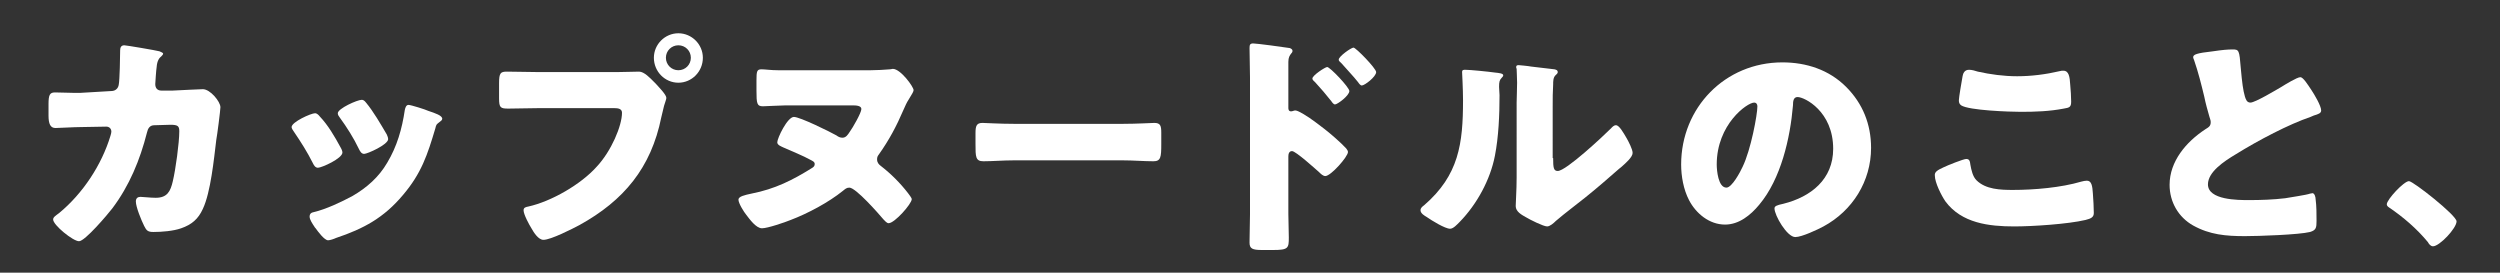 <?xml version="1.0" encoding="utf-8"?>
<!-- Generator: Adobe Illustrator 24.3.0, SVG Export Plug-In . SVG Version: 6.00 Build 0)  -->
<svg version="1.1" id="レイヤー_1" xmlns="http://www.w3.org/2000/svg" xmlns:xlink="http://www.w3.org/1999/xlink" x="0px"
	 y="0px" viewBox="0 0 541 59" style="enable-background:new 0 0 541 59;" xml:space="preserve">
<rect x="0" y="0" width="541" height="59" fill="#333333" stroke="none"/>
<style type="text/css">
	.st0{fill:#FFFFFF;}
</style>
<path class="st0" d="M24.1,19.7c0.9,0,1.5-0.6,1.6-1.4c0.2-0.9,0.3-6.2,0.3-7.4c0-0.6,0.2-1.1,0.9-1.1c0.4,0,6.9,1.1,7.6,1.3
	c0.2,0.1,0.8,0.3,0.8,0.5c0,0.2-0.2,0.4-0.4,0.6c-0.4,0.3-0.9,0.9-1,2.3c-0.1,0.5-0.3,3.5-0.3,3.7c0,0.9,0.5,1.4,1.3,1.4h2.5
	c1.6-0.1,6.4-0.3,6.5-0.3c1.6,0,3.8,2.7,3.8,3.9c0,0.6-0.7,6.1-0.9,7.1c-0.5,4.1-1.2,11.3-2.9,14.9c-1,2.2-2.4,3.4-4.7,4.2
	c-1.7,0.6-4.2,0.8-6,0.8c-1.2,0-1.5-0.3-2-1.3c-0.6-1.2-1.8-4.1-1.8-5.3c0-0.7,0.4-1,1-1c0.6,0,2.1,0.2,3.3,0.2
	c2.5,0,3.2-1.4,3.7-3.6c0.6-2.5,1.4-8.3,1.4-10.8c0-1.1-0.3-1.4-1.9-1.4l-3.5,0.1c-1,0-1.4,0.7-1.6,1.6c-1.5,5.9-3.8,11.5-7.5,16.4
	c-1,1.3-5.9,7.1-7.2,7.1c-1.3,0-5.6-3.5-5.6-4.7c0-0.5,0.5-0.8,1.3-1.4c5.1-4.2,9.2-10.4,11.1-16.7c0.1-0.3,0.2-0.7,0.2-0.9
	c0-0.7-0.5-1.1-1.1-1.1l-5.6,0.1c-1.4,0-4.6,0.2-5.4,0.2c-1.1,0-1.5-0.9-1.5-2.7v-2.5c0-2,0.3-2.5,1.4-2.5c1.4,0,2.9,0.1,4.3,0.1
	c0.4,0,0.7,0,1.1,0L24.1,19.7z"/>
<path class="st0" d="M73.7,31.9c0.3,0.5,0.4,0.9,0.4,1.1c0,1.3-4.5,3.3-5.3,3.3c-0.6,0-0.9-0.6-1.1-1c-1.2-2.4-2.6-4.6-4.1-6.8
	c-0.2-0.3-0.5-0.7-0.5-1c0-1.1,4.2-3,5.1-3c0.3,0,0.7,0.3,1,0.7C71,27.1,72.4,29.5,73.7,31.9z M92.7,24c1.5,0.5,3,1,3,1.7
	c0,0.3-0.3,0.5-0.7,0.8c-0.5,0.4-0.6,0.4-0.8,1.3c-1.7,5.7-3,9.7-7,14.4c-4.1,4.9-8.5,7.3-14.5,9.3c-0.4,0.2-1.3,0.5-1.7,0.5
	c-0.8,0-2.2-1.9-2.7-2.6c-0.1-0.1-0.2-0.2-0.3-0.4c-0.4-0.6-1-1.5-1-2.1c0-0.7,0.4-0.9,0.9-1c2.6-0.6,6-2.2,8.4-3.5
	c3.1-1.8,5.7-4.1,7.5-7.2c2.1-3.5,3.2-7.3,3.8-11.4c0.1-0.5,0.3-1.1,0.8-1.1S92.1,23.7,92.7,24z M79.2,22.2c1.6,1.9,3.2,4.7,4.5,6.9
	c0.2,0.4,0.3,0.8,0.3,1c0,1.2-4.5,3.2-5.2,3.2c-0.6,0-0.9-0.6-1.1-1c-1.2-2.5-2.6-4.7-4.2-6.9c-0.2-0.3-0.4-0.5-0.4-0.9
	c0-1,4.2-2.9,5.2-2.9C78.6,21.6,78.9,21.8,79.2,22.2z"/>
<path class="st0" d="M133.4,15.6c1.6,0,3.8-0.1,4.9-0.1c1.1,0,2.4,1.4,3.2,2.2l0.4,0.4c0.8,0.9,2.3,2.4,2.3,3.1
	c0,0.3-0.4,1.3-0.5,1.7c-0.2,0.9-0.4,1.6-0.6,2.5c-2.2,10.9-8.1,18-17.7,23.3c-1.5,0.8-6.2,3.2-7.8,3.2c-1.1,0-2.1-1.6-2.6-2.5
	c-0.5-0.8-1.7-3-1.7-3.9c0-0.6,0.5-0.7,1-0.8c5-1.1,11.4-4.8,14.8-8.6c3.2-3.4,5.5-8.9,5.5-11.7c0-0.9-0.9-1-1.7-1h-16.3
	c-2.2,0-4.4,0.1-6.6,0.1c-1.7,0-2-0.2-2-2.2v-3.3c0-2.2,0.3-2.5,1.7-2.5c2.3,0,4.7,0.1,7,0.1H133.4z M152.1,12.5
	c0,3-2.4,5.4-5.3,5.4s-5.3-2.4-5.3-5.4c0-2.9,2.4-5.3,5.3-5.3C149.7,7.2,152.1,9.6,152.1,12.5z M144.1,12.5c0,1.5,1.2,2.7,2.7,2.7
	c1.5,0,2.7-1.2,2.7-2.7c0-1.5-1.2-2.7-2.7-2.7S144.1,11,144.1,12.5z"/>
<path class="st0" d="M188.4,15.2c1.2,0,3.1-0.1,4.2-0.2c0.2,0,0.5-0.1,0.6-0.1c1.7,0,4.5,3.9,4.5,4.6c0,0.3-0.3,0.8-1.1,2.1
	c-0.4,0.6-0.7,1.3-1.1,2.2c-1.5,3.5-3.1,6.5-5.3,9.6c-0.3,0.4-0.4,0.6-0.4,1.1c0,0.7,0.4,1.1,0.8,1.4c2.2,1.7,4.2,3.7,5.9,5.9
	c0.2,0.3,0.8,1,0.8,1.3c0,1-3.7,5.2-5,5.2c-0.4,0-0.8-0.5-1.1-0.8c-1.1-1.3-6-6.9-7.4-6.9c-0.6,0-0.9,0.3-1.4,0.7
	c-3.1,2.5-7.6,4.9-11.3,6.3c-1.2,0.5-5,1.8-6.2,1.8c-1.3,0-2.7-2-3.4-2.9c-0.5-0.6-1.7-2.5-1.7-3.3c0-0.7,1.4-1,2.8-1.3
	c5.1-1,8.9-2.9,13.2-5.6c0.3-0.2,0.5-0.4,0.5-0.8c0-0.5-0.4-0.6-0.7-0.8c-2-1.1-4.1-1.9-6.1-2.8c-0.4-0.2-1.3-0.5-1.3-1.1
	c0-0.9,2.2-5.5,3.6-5.5c1.3,0,7.8,3.2,9.2,4c0.4,0.3,0.8,0.5,1.3,0.5c0.8,0,1.2-0.7,1.6-1.3c0.6-0.8,2.5-4.1,2.5-4.9
	c0-0.7-1-0.8-1.9-0.8h-12.4c-1.5,0-3.1,0-4.7,0.1c-0.8,0-1.5,0.1-2.3,0.1c-1.3,0-1.4-0.6-1.4-3.4v-2.2c0-2,0.1-2.4,1.1-2.4
	c0.8,0,2,0.2,3.6,0.2H188.4z"/>
<path class="st0" d="M243,26.8c3,0,6.3-0.2,6.8-0.2c1.3,0,1.5,0.6,1.5,2.1v2.5c0,2.8-0.1,3.7-1.7,3.7c-2,0-4.4-0.2-6.6-0.2h-23.6
	c-2.3,0-4.7,0.2-6.6,0.2c-1.7,0-1.7-1-1.7-3.7v-2.4c0-1.5,0.2-2.2,1.5-2.2c0.7,0,3.6,0.2,6.8,0.2H243z"/>
<path class="st0" d="M278.8,46.3c0,1.7,0.1,3.4,0.1,5.1c0,2.3-0.1,2.7-3.4,2.7h-2.4c-2.1,0-2.7-0.3-2.7-1.6c0-2.1,0.1-4.1,0.1-6.1
	V16.8c0-1.8-0.1-4.9-0.1-6.4c0-0.7,0.1-1,0.8-1c0.7,0,6.7,0.8,7.9,1c0.3,0.1,0.6,0.3,0.6,0.6c0,0.3-0.2,0.5-0.3,0.6
	c-0.3,0.4-0.6,0.8-0.6,1.8v10c0,0.3,0.1,0.7,0.6,0.7c0.3,0,0.6-0.2,0.9-0.2c0.4,0,1.1,0.4,1.8,0.8c1.7,1,3.7,2.6,4.5,3.2
	c1.3,1,3.6,3,4.7,4.2c0.2,0.3,0.4,0.5,0.4,0.8c0,1-3.7,5.2-4.9,5.2c-0.5,0-1-0.5-1.3-0.8c-0.9-0.8-5.1-4.6-5.9-4.6
	c-0.7,0-0.8,0.7-0.8,1.2V46.3z M292,19.7c0,1-2.6,2.9-3.1,2.9c-0.3,0-0.6-0.4-0.8-0.7c-1.1-1.4-2.3-2.8-3.5-4.1
	c-0.3-0.3-0.6-0.5-0.6-0.8c0-0.7,2.8-2.5,3.2-2.5C287.8,14.5,292,18.9,292,19.7z M297.8,15.6c0,1-2.5,2.9-3.1,2.9
	c-0.3,0-0.6-0.4-0.8-0.7c-1.1-1.4-2.4-2.7-3.6-4.1c-0.4-0.4-0.6-0.5-0.6-0.8c0-0.7,2.7-2.6,3.2-2.6S297.8,14.8,297.8,15.6z"/>
<path class="st0" d="M323.5,15.7c1,0.1,1.8,0.2,1.8,0.6c0,0.2-0.2,0.4-0.3,0.5c-0.5,0.5-0.6,0.9-0.6,2c0,0.6,0.1,1.2,0.1,1.8
	c0,4.3-0.2,9-1,13.1c-1,5.2-3.9,10.5-7.6,14.3c-0.6,0.6-1.4,1.5-2.1,1.5c-1.1,0-4-1.8-5-2.5c-0.5-0.3-1.4-0.8-1.4-1.5
	c0-0.5,0.4-0.8,0.8-1.1c7.5-6.5,8.4-13.3,8.4-22.7c0-2.4-0.2-5.9-0.2-6.1c0-0.5,0.3-0.5,0.7-0.5C318.1,15.1,322.1,15.5,323.5,15.7z
	 M336.1,34.2c0,2.1,0.1,2.8,1,2.8c1.8,0,9.9-7.6,11.5-9.2c0.3-0.3,0.6-0.7,1.1-0.7c0.7,0,1.6,1.6,2.3,2.8c0.4,0.7,1.3,2.4,1.3,3.2
	c0,0.9-1.5,2.2-2.4,3c-0.2,0.2-0.4,0.3-0.5,0.4c-2.4,2.1-4.8,4.2-7.3,6.2c-2.1,1.7-4.3,3.3-6.4,5.1c-0.5,0.5-1.3,1.2-1.9,1.2
	c-0.8,0-3.8-1.5-4.6-2c-0.9-0.5-2.2-1.2-2.2-2.4c0-1,0.2-3.3,0.2-6.2V22.2c0-1,0.1-2.7,0.1-4.3c0-1.2-0.1-2.3-0.1-3
	c-0.1-0.2-0.1-0.3-0.1-0.4c0-0.4,0.3-0.4,0.6-0.4c0.1,0,2.2,0.2,2.6,0.3c0.8,0.1,4.4,0.5,5.1,0.6c0.4,0.1,0.7,0.2,0.7,0.6
	c0,0.3-0.3,0.5-0.5,0.7c-0.5,0.5-0.5,1.3-0.5,2c-0.1,1.5-0.1,3.1-0.1,4.6V34.2z"/>
<path class="st0" d="M399.5,18.8c3.6,3.6,5.4,8.1,5.4,13.2c0,7.2-4,13.6-10.3,17c-1.3,0.7-4.7,2.3-6.1,2.3c-1.8,0-4.5-4.7-4.5-6.2
	c0-0.5,0.5-0.7,1.9-1c6-1.5,10.8-5.3,10.8-11.9c0-8.1-6.2-11.2-7.7-11.2c-0.9,0-1,0.9-1,1.8c-0.6,7.1-2.6,15.9-7.3,21.5
	c-1.9,2.3-4.4,4.3-7.4,4.3c-3.4,0-6.3-2.4-7.8-5.3c-1.2-2.3-1.7-5.2-1.7-7.7c0-12.3,9.5-22.1,21.9-22.1
	C390.9,13.5,395.8,15.1,399.5,18.8z M371.5,35.6c0,1.2,0.3,5,2.1,5c1.2,0,3-3.4,3.5-4.5c1.8-3.7,3.2-11.3,3.2-13.1
	c0-0.4-0.2-0.8-0.7-0.8C378.1,22.2,371.5,26.9,371.5,35.6z"/>
<path class="st0" d="M420.6,36.2c0.8-0.4,4.3-1.8,4.9-1.8c0.7,0,0.8,0.5,0.9,1.3c0.2,1.1,0.5,2.5,1.3,3.3c2,2,5.2,2.1,7.9,2.1
	c4.6,0,10.4-0.5,14.8-1.8c0.4-0.1,0.8-0.2,1.2-0.2c1,0,1.2,1.1,1.3,2.8c0.1,0.9,0.2,3.5,0.2,4.2c0,0.9-0.6,1.2-1.8,1.5
	c-3.8,0.9-11.5,1.4-15.4,1.4c-5.5,0-11.4-0.7-14.9-5.4c-0.9-1.3-2.3-4.1-2.3-5.6C418.6,37.2,419.3,36.8,420.6,36.2z M424.7,16.5
	c0.1-0.6,0.4-1.4,1.4-1.4c0.6,0,1.3,0.2,1.9,0.4c2.7,0.6,5.6,1,8.5,1c3.1,0,6.2-0.4,9.2-1.1c0.3-0.1,0.6-0.1,0.8-0.1
	c1.2,0,1.4,1.3,1.5,3.1c0.1,0.9,0.2,2.7,0.2,3.6c0,1.2-0.4,1.3-1.6,1.5c-3.1,0.6-6.2,0.7-9.3,0.7c-2.4,0-11.2-0.3-12.9-1.4
	c-0.4-0.3-0.5-0.6-0.5-1.1C423.9,21.1,424.5,17.6,424.7,16.5z"/>
<path class="st0" d="M478.9,11.1c2-0.3,3.2-0.4,4.2-0.4c1.4,0,1.5,0.1,1.8,4c0.3,3.3,0.5,4.8,0.9,6.2c0.2,0.6,0.4,1.3,1.2,1.3
	c1,0,5.5-2.7,6.7-3.4c0.8-0.5,3.4-2.1,4.1-2.1c0.6,0,1.6,1.6,2.4,2.8c0.6,0.9,2.1,3.4,2.1,4.4c0,0.6-0.6,0.8-1.6,1.1
	c-0.2,0.1-0.5,0.2-0.7,0.3c-4.7,1.6-11.2,5-16.2,8.1c-2.5,1.5-6,3.8-6,6.5c0,3.4,6.5,3.4,8.9,3.4c2.6,0,5.3-0.1,7.8-0.4
	c1.1-0.2,4.6-0.7,5.4-1c0.2,0,0.4-0.1,0.5-0.1c0.5,0,0.7,0.9,0.7,1.3c0.2,1.5,0.2,3.2,0.2,4.7c0,1.5-0.1,2-1.4,2.4
	c-2.4,0.6-11.2,0.9-14.1,0.9c-4.1,0-7.6-0.3-11.2-2.3c-3.2-1.8-5.1-5.1-5.1-8.8c0-5.1,3.6-9.3,7.7-12c0.8-0.5,1.2-0.7,1.2-1.6
	c0-0.4-0.2-0.8-0.3-1.2c-0.4-1.4-0.8-2.8-1.1-4.3c-0.6-2.5-1.3-5.3-2.2-7.9c-0.1-0.2-0.2-0.5-0.2-0.6
	C474.6,11.8,475.3,11.5,478.9,11.1z"/>
<path class="st0" d="M531.6,47.9c0,1.5-3.7,5.4-5.1,5.4c-0.5,0-0.9-0.5-1.1-0.9c-2.4-2.9-5.3-5.4-8.4-7.5c-0.3-0.2-0.5-0.4-0.5-0.7
	c0-1,3.7-5,4.8-5C522.2,39.2,531.6,46.6,531.6,47.9z"/>
</svg>

